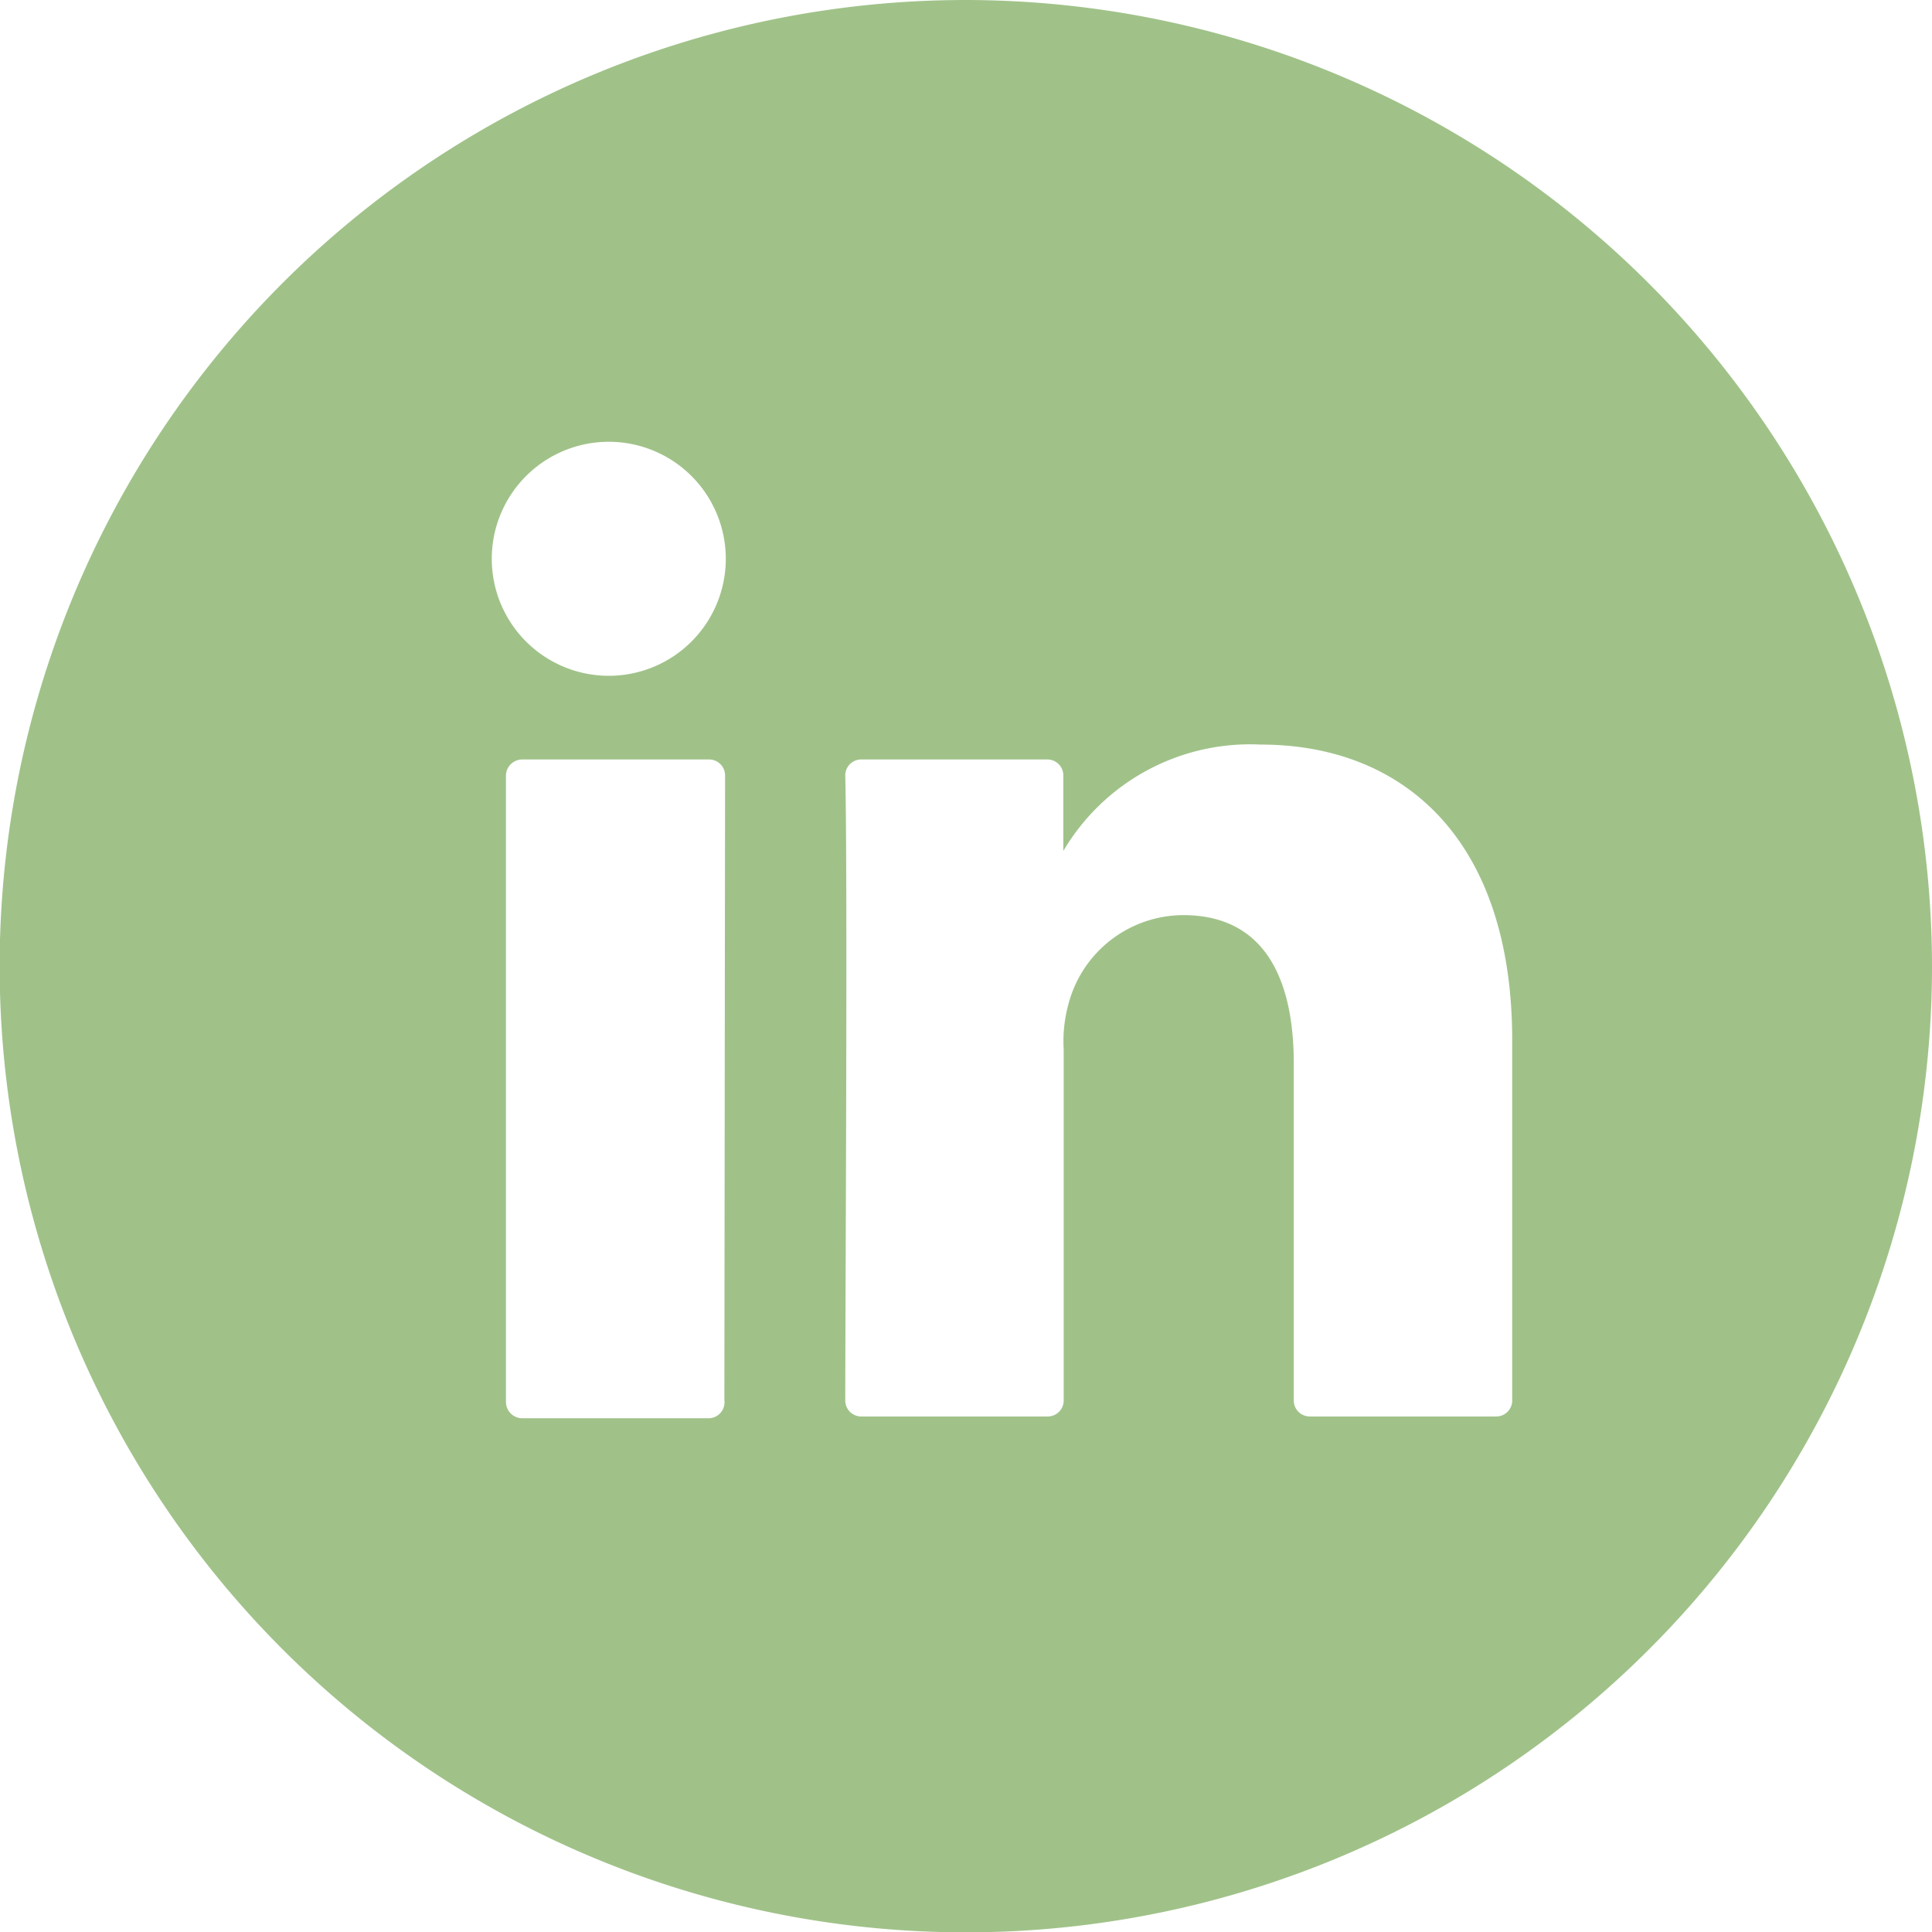 <svg xmlns="http://www.w3.org/2000/svg" width="19.22mm" height="19.22mm" viewBox="0 0 54.49 54.49"><path d="M27.25,0A27.25,27.25,0,1,0,54.49,27.25,27.28,27.28,0,0,0,27.25,0ZM20.43,39.49A.45.45,0,0,1,20,40H14.73a.46.46,0,0,1-.46-.46V21.87a.46.46,0,0,1,.46-.45H20a.45.45,0,0,1,.45.45ZM17.17,19.06a3.3,3.3,0,1,1,3.3-3.3A3.3,3.3,0,0,1,17.17,19.06ZM42.65,39.49a.45.45,0,0,1-.45.46H36.94a.45.45,0,0,1-.45-.46V30c0-2.49-.89-4.19-3.12-4.19a3.36,3.36,0,0,0-3.16,2.26A4,4,0,0,0,30,29.6v9.89a.45.45,0,0,1-.45.46H24.3a.45.45,0,0,1-.46-.46c0-2.52.07-14.74,0-17.61a.45.45,0,0,1,.46-.46h5.24a.45.45,0,0,1,.45.45V24A6.12,6.12,0,0,1,35.56,21c4,0,7.09,2.65,7.09,8.34Z" style="fill: #a0c289"/><path d="M30,24.1V24l0,.06Z" style="fill: #a0c289"/></svg>